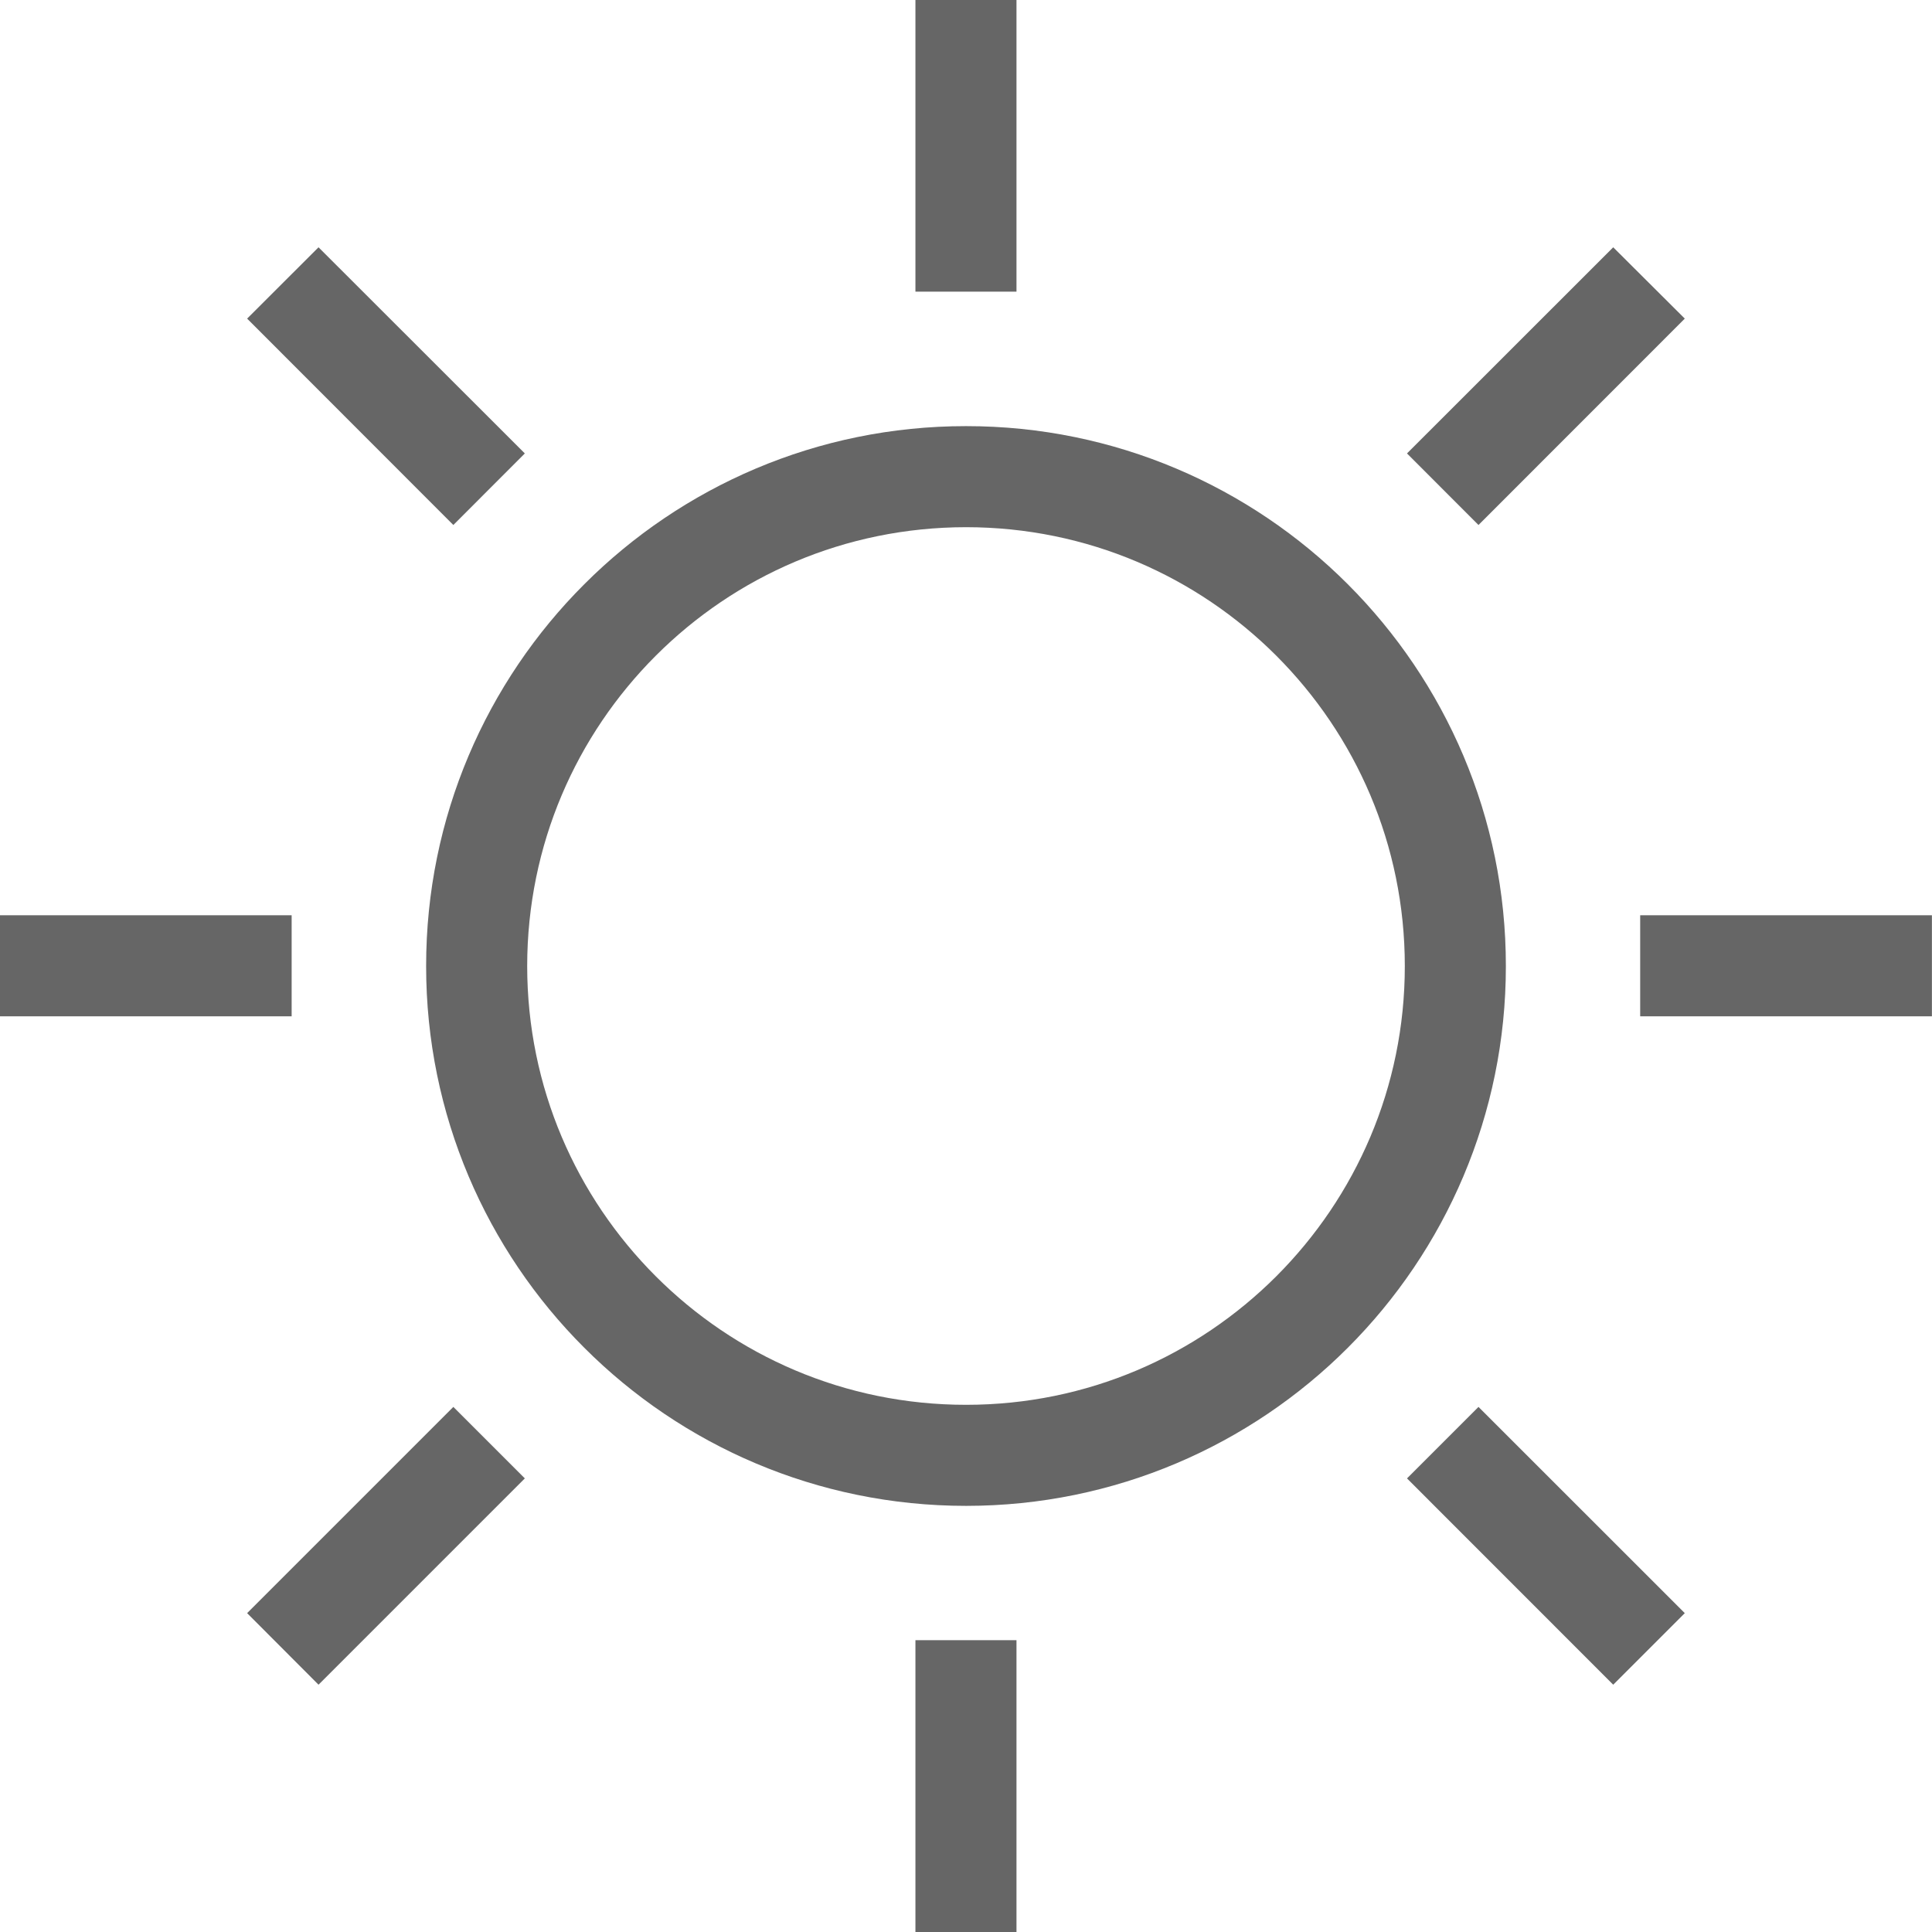 <svg width="23" height="23" viewBox="0 0 23 23" fill="none" xmlns="http://www.w3.org/2000/svg">
<g clip-path="url(#clip0_112_271)">
<path d="M16.045 16.045C14.884 17.207 13.273 17.927 11.501 17.927C9.727 17.927 8.117 17.207 6.956 16.045C5.793 14.884 5.072 13.272 5.073 11.501C5.072 9.727 5.793 8.116 6.956 6.955C8.117 5.793 9.727 5.072 11.501 5.073C13.273 5.072 14.884 5.793 16.045 6.955C17.207 8.117 17.928 9.727 17.927 11.501C17.928 13.272 17.207 14.884 16.045 16.045ZM15.194 7.806C14.247 6.86 12.945 6.277 11.501 6.276C10.056 6.277 8.753 6.86 7.807 7.806C6.86 8.753 6.277 10.056 6.276 11.501C6.277 12.945 6.86 14.247 7.807 15.194C8.753 16.14 10.056 16.724 11.501 16.724C12.945 16.724 14.247 16.14 15.194 15.194C16.14 14.247 16.724 12.945 16.724 11.501C16.724 10.056 16.14 8.753 15.194 7.806Z" fill="#666666"/>
<path d="M12.101 3.472H10.898V-1.57356e-05H12.101V3.472Z" fill="#666666"/>
<path d="M12.101 23H10.898V19.526H12.101V23Z" fill="#666666"/>
<path d="M16.75 5.398L19.205 2.944L20.057 3.793L17.601 6.25L16.75 5.398Z" fill="#666666"/>
<path d="M6.248 17.6L3.792 20.056L2.942 19.204L5.397 16.749L6.248 17.6Z" fill="#666666"/>
<path d="M22.999 12.099H19.526V10.896H22.999V12.099Z" fill="#666666"/>
<path d="M3.472 12.099H0V10.896H3.472V12.099Z" fill="#666666"/>
<path d="M20.057 19.204L19.205 20.056L16.75 17.6L17.601 16.749L20.057 19.204Z" fill="#666666"/>
<path d="M2.942 3.793L3.792 2.944L6.248 5.398L5.397 6.25L2.942 3.793Z" fill="#666666"/>
</g>
<defs>
<clipPath id="clip0_112_271">
<rect width="23" height="23" fill="white"/>
</clipPath>
</defs>
</svg>
